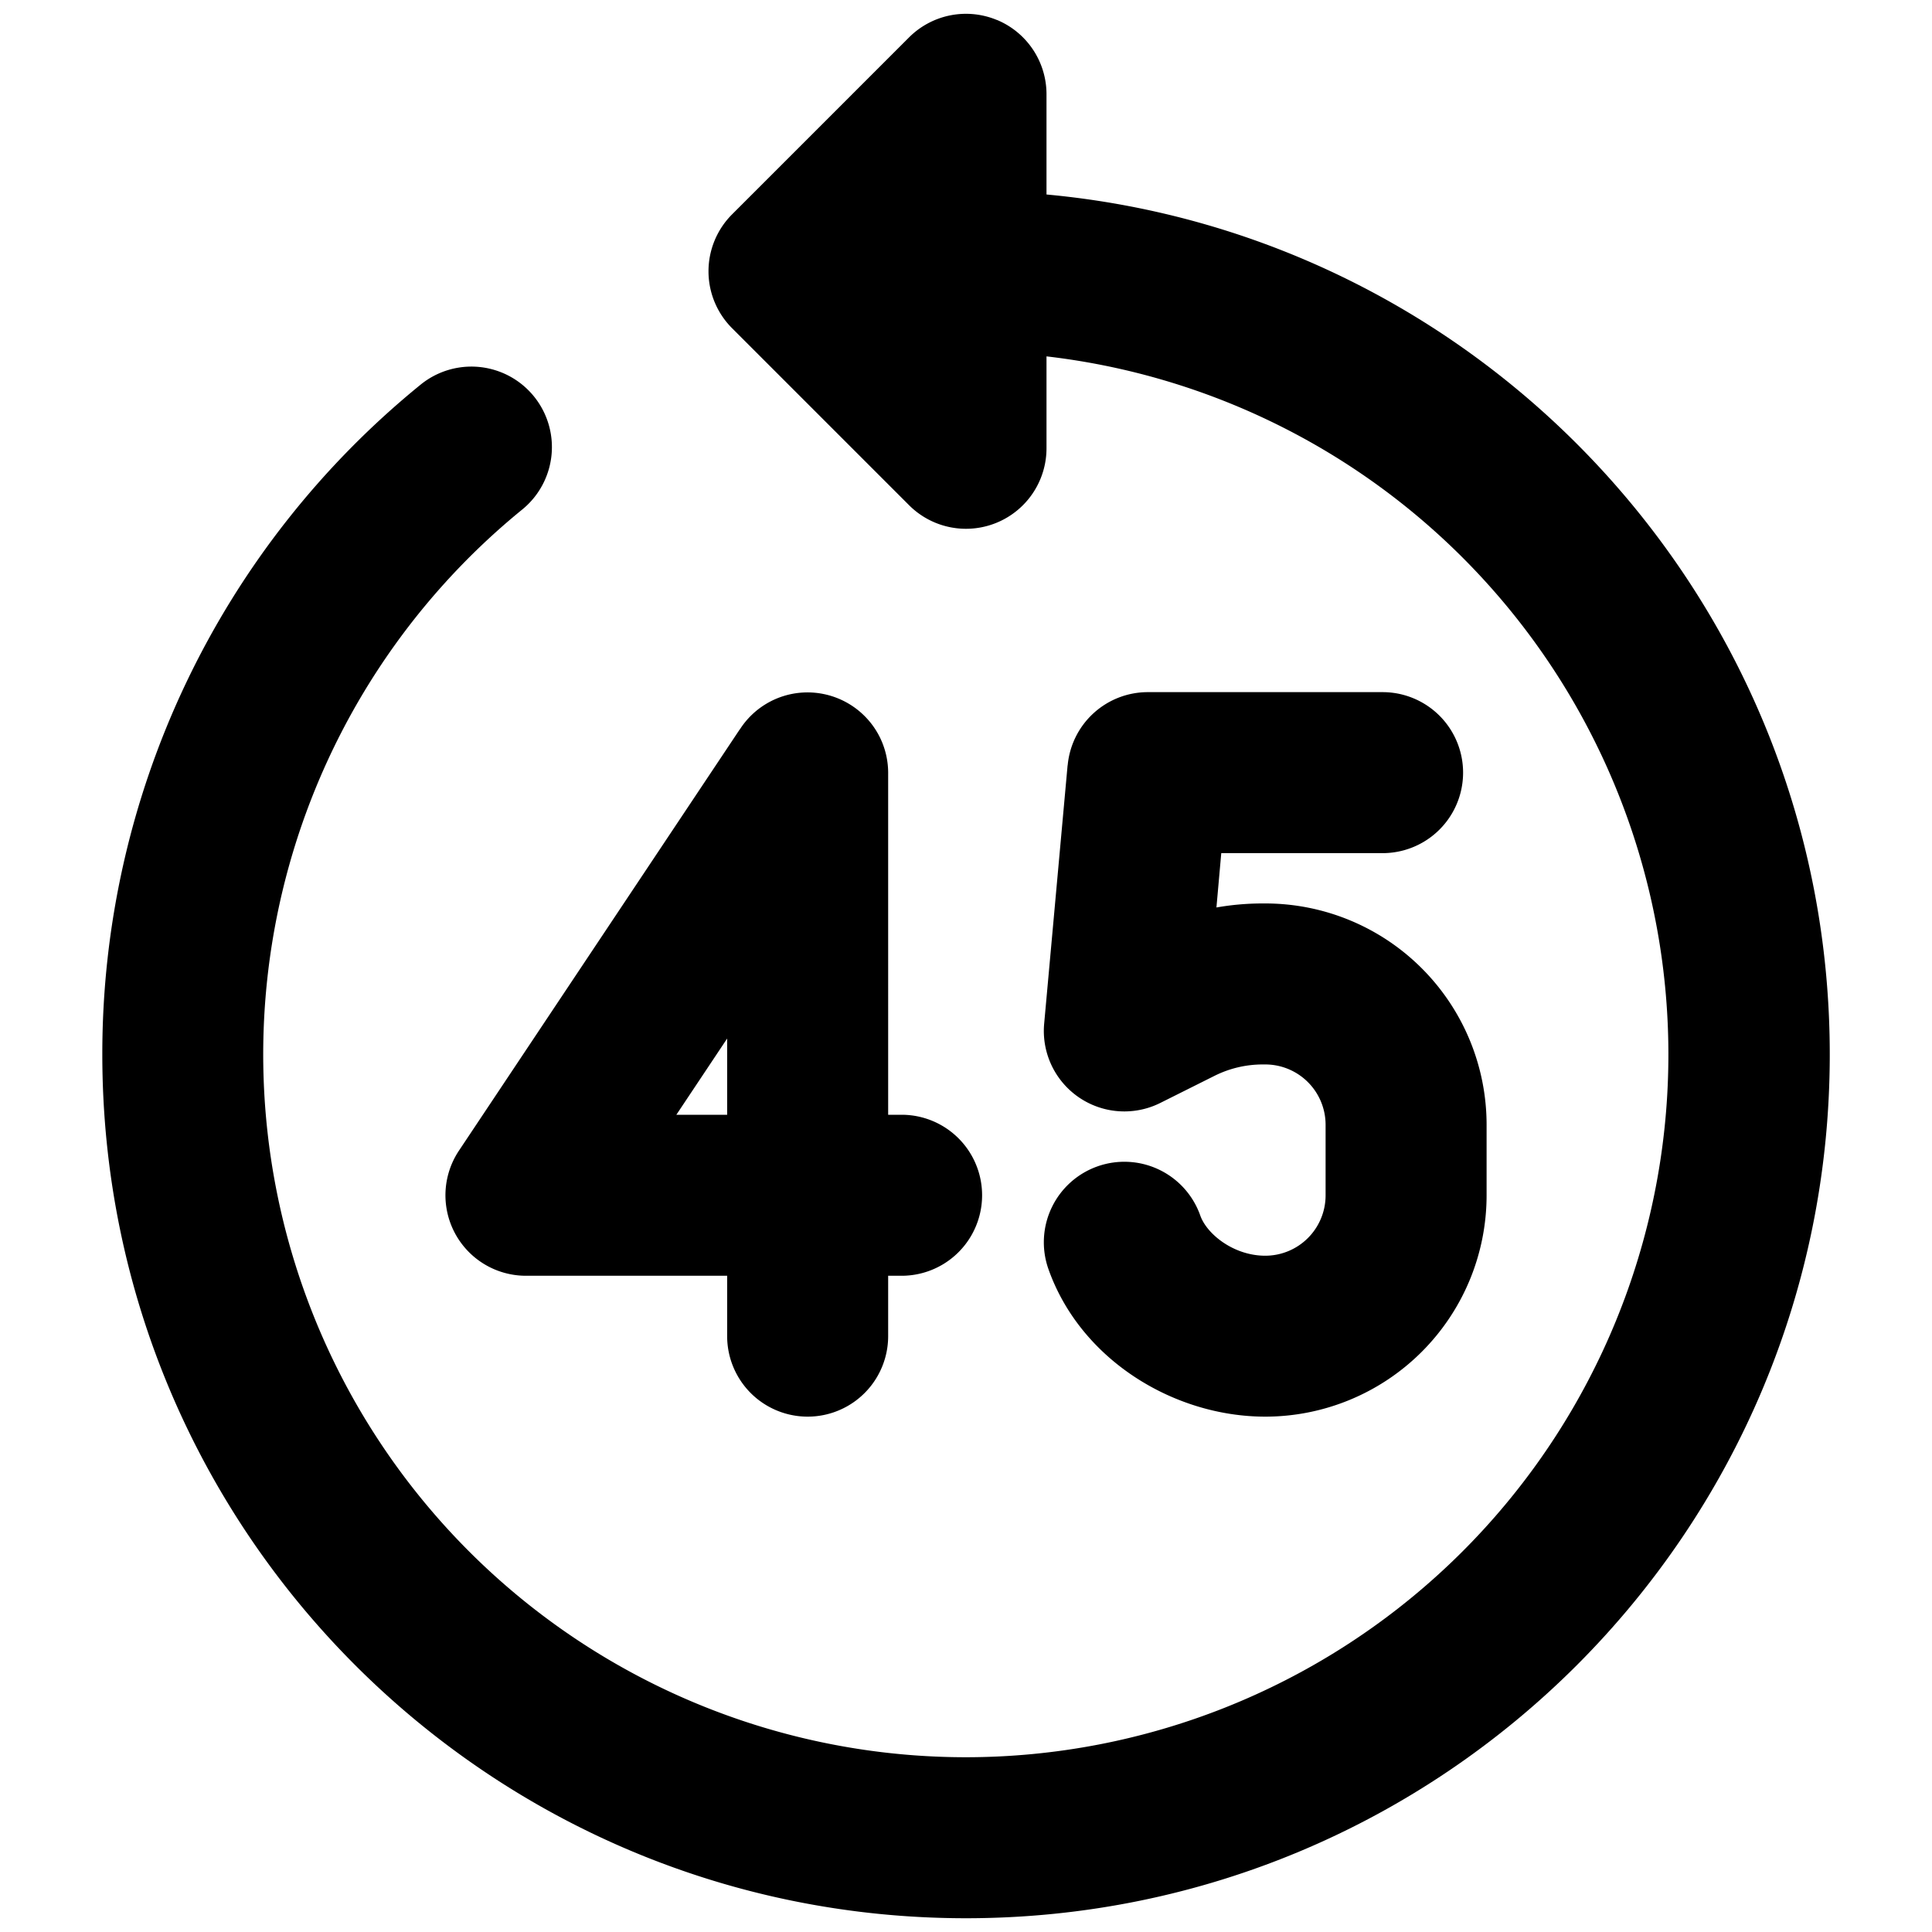 <svg xmlns="http://www.w3.org/2000/svg" fill="none" viewBox="0 0 24 24"><path fill="#000000" fill-rule="evenodd" d="M12.383 0.248a1 1 0 0 0 -1.09 0.216L9.094 2.663a1 1 0 0 0 0 1.414l2.199 2.199A1 1 0 0 0 13 5.567v-1.14a8.73 8.73 0 0 1 -1 17.402 8.73 8.73 0 0 1 -5.512 -15.5 1 1 0 0 0 -1.264 -1.55 10.71 10.71 0 0 0 -3.953 8.32c0 5.926 4.803 10.73 10.729 10.73 5.926 0 10.73 -4.804 10.73 -10.73 0 -5.588 -4.273 -10.179 -9.73 -10.683V1.17a1 1 0 0 0 -0.617 -0.923ZM9.19 9.06l-3.489 5.234a1 1 0 0 0 0.832 1.554h2.5v0.75a1 1 0 1 0 2 0v-0.75h0.167a1 1 0 1 0 0 -2h-0.167V9.62a1.005 1.005 0 0 0 -0.106 -0.467 1.003 1.003 0 0 0 -0.953 -0.55 0.998 0.998 0 0 0 -0.784 0.459Zm-0.157 4.788v-0.947l-0.631 0.947h0.631Zm4.23 -4.34a1 1 0 0 1 0.995 -0.91h2.917a1 1 0 1 1 0 2h-2.004l-0.06 0.675c0.188 -0.033 0.38 -0.05 0.573 -0.05h0.033a2.75 2.75 0 0 1 2.75 2.75v0.875a2.75 2.75 0 0 1 -2.75 2.75c-1.135 0 -2.295 -0.707 -2.693 -1.833a1 1 0 0 1 1.886 -0.666c0.082 0.233 0.417 0.5 0.807 0.5a0.75 0.75 0 0 0 0.75 -0.75v-0.876a0.75 0.75 0 0 0 -0.75 -0.75h-0.033a1.34 1.34 0 0 0 -0.596 0.141l-0.674 0.337a1 1 0 0 1 -1.443 -0.985l0.291 -3.208Z" clip-rule="evenodd" stroke-width="1"></path></svg>
